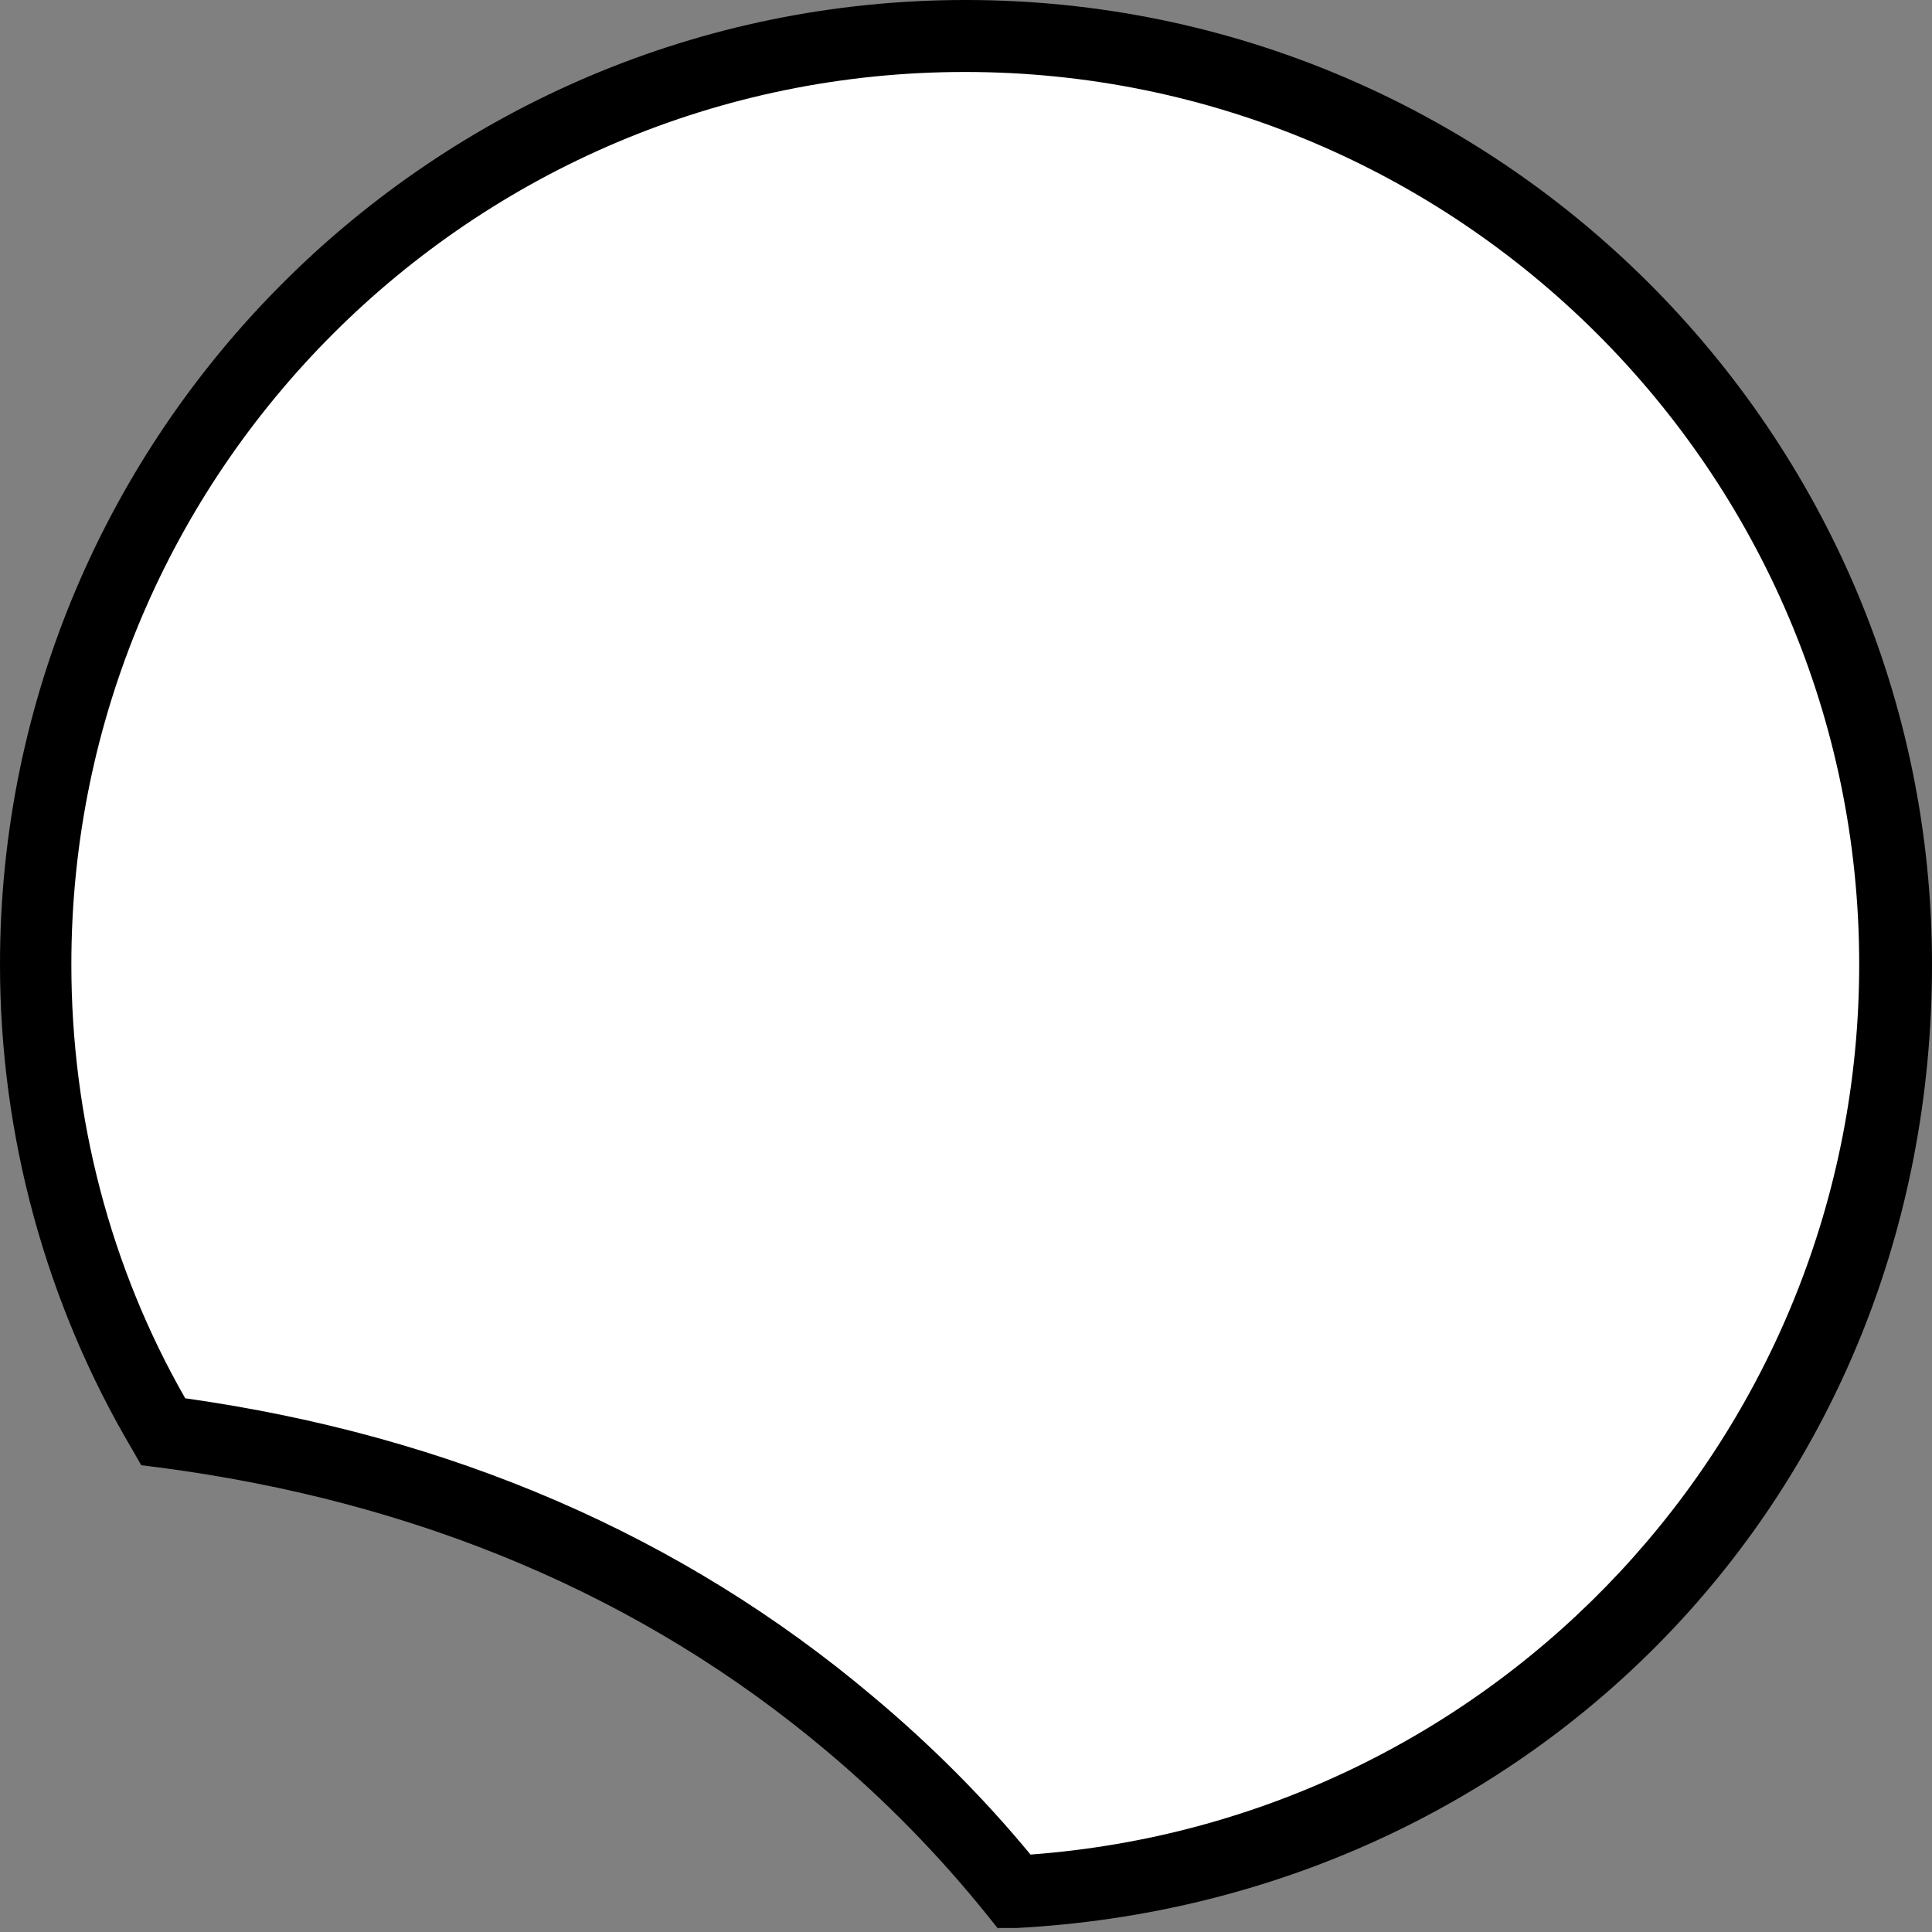 <svg width="60" height="60" viewBox="0 0 60 60" fill="none" xmlns="http://www.w3.org/2000/svg">
<rect x="0" y="0" width="60" height="60" fill="#808080" stroke="none"/>
<g id="Group">
<path id="Vector" d="M58.859 29.926C58.859 45.325 46.752 57.908 31.489 58.735C30.056 56.947 28.378 55.204 26.364 53.505C19.449 47.694 11.683 45.303 5.036 44.431C2.507 40.185 1.075 35.201 1.075 29.904C1.075 13.991 14.01 1.073 29.945 1.073C45.879 1.073 58.837 13.991 58.837 29.904L58.859 29.926Z" fill="white"/>
<path id="Vector_2" d="M30.996 59.897L30.638 59.45C29.161 57.618 27.505 55.919 25.669 54.377C19.963 49.572 12.98 46.622 4.923 45.571L4.386 45.504L4.118 45.035C1.432 40.498 0 35.29 0 29.949C0 13.432 13.45 0 29.989 0C46.527 0 60 13.432 60 29.949C60 46.465 47.512 59.026 31.578 59.875H30.996V59.897ZM5.752 43.425C14.01 44.588 21.193 47.694 27.102 52.678C28.892 54.176 30.548 55.83 32.003 57.595C46.482 56.523 57.739 44.498 57.739 29.949C57.739 14.661 45.274 2.235 29.966 2.235C14.659 2.235 2.216 14.661 2.216 29.949C2.216 34.709 3.424 39.358 5.752 43.425Z" fill="black"/>
</g>
</svg>
